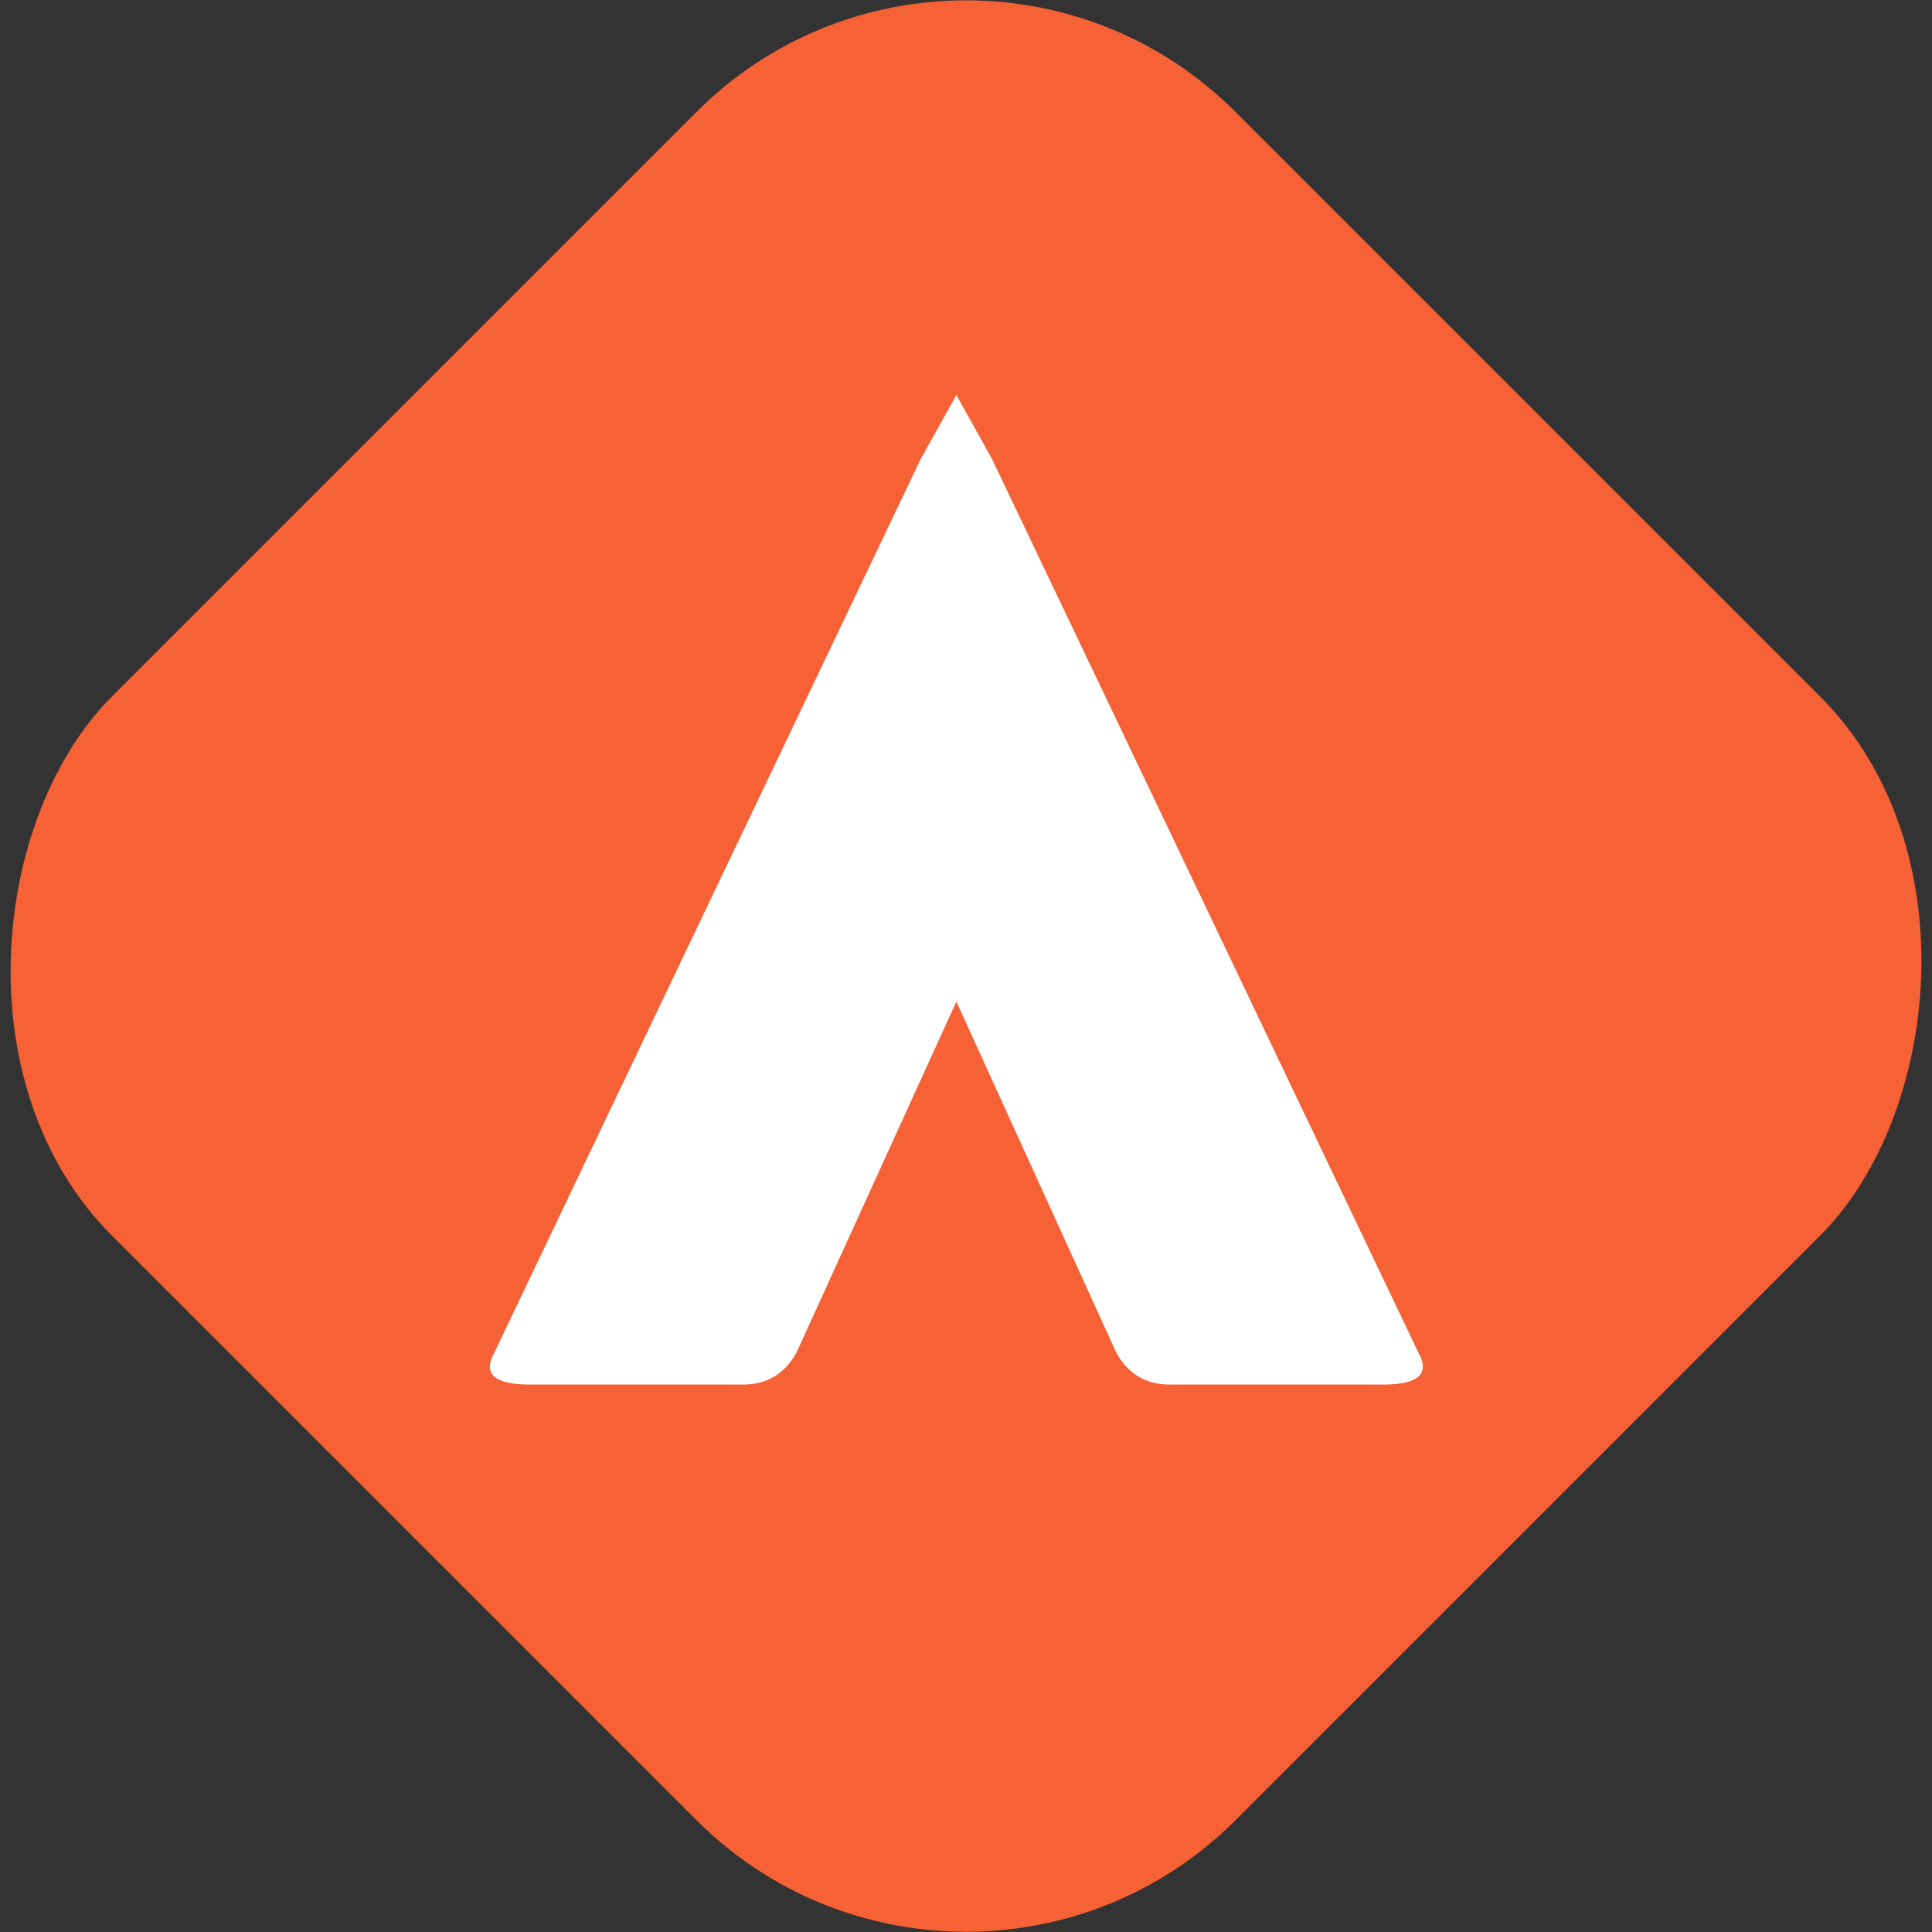 <?xml version="1.0" encoding="UTF-8" standalone="no"?>
<!-- Created with Inkscape (http://www.inkscape.org/) -->

<svg
   width="21.856mm"
   height="21.856mm"
   viewBox="0 0 21.856 21.856"
   version="1.1"
   id="svg1"
   inkscape:version="1.3.2 (091e20e, 2023-11-25, custom)"
   sodipodi:docname="atisaya_icon.svg"
   xmlns:inkscape="http://www.inkscape.org/namespaces/inkscape"
   xmlns:sodipodi="http://sodipodi.sourceforge.net/DTD/sodipodi-0.dtd"
   xmlns="http://www.w3.org/2000/svg"
   xmlns:svg="http://www.w3.org/2000/svg">
  <rect x="0" y="0" width="21.856" height="21.856" fill="#333333" stroke="none"/>
  <sodipodi:namedview
     id="namedview1"
     pagecolor="#ffffff"
     bordercolor="#000000"
     borderopacity="0.25"
     inkscape:showpageshadow="2"
     inkscape:pageopacity="0.0"
     inkscape:pagecheckerboard="0"
     inkscape:deskcolor="#d1d1d1"
     inkscape:document-units="mm"
     inkscape:zoom="1"
     inkscape:cx="-626.5"
     inkscape:cy="-69.5"
     inkscape:window-width="1920"
     inkscape:window-height="991"
     inkscape:window-x="-9"
     inkscape:window-y="-9"
     inkscape:window-maximized="1"
     inkscape:current-layer="layer1" />
  <defs
     id="defs1" />
  <g
     inkscape:label="Layer 1"
     inkscape:groupmode="layer"
     id="layer1"
     transform="translate(-270.933,-166.423)">
    <rect
       x="315.724"
       y="-82.888"
       width="17.977"
       height="17.977"
       rx="4.314"
       ry="4.314"
       transform="rotate(45)"
       fill="#000000"
       id="rect1-9"
       style="fill:#f66135;fill-opacity:1;stroke-width:0.36" />
    <path
       d="m 281.752,170.891 c 0,0 0.402,0.722 0.402,0.722 l 4.825,10.112 q 0.201,0.361 -0.402,0.361 h -2.413 q -0.402,0 -0.603,-0.361 l -1.809,-3.972 -1.809,3.972 q -0.201,0.361 -0.603,0.361 h -2.413 q -0.603,0 -0.402,-0.361 l 4.825,-10.112 z"
       fill="#ffffff"
       id="path1"
       style="stroke-width:0.381" />
  </g>
</svg>
